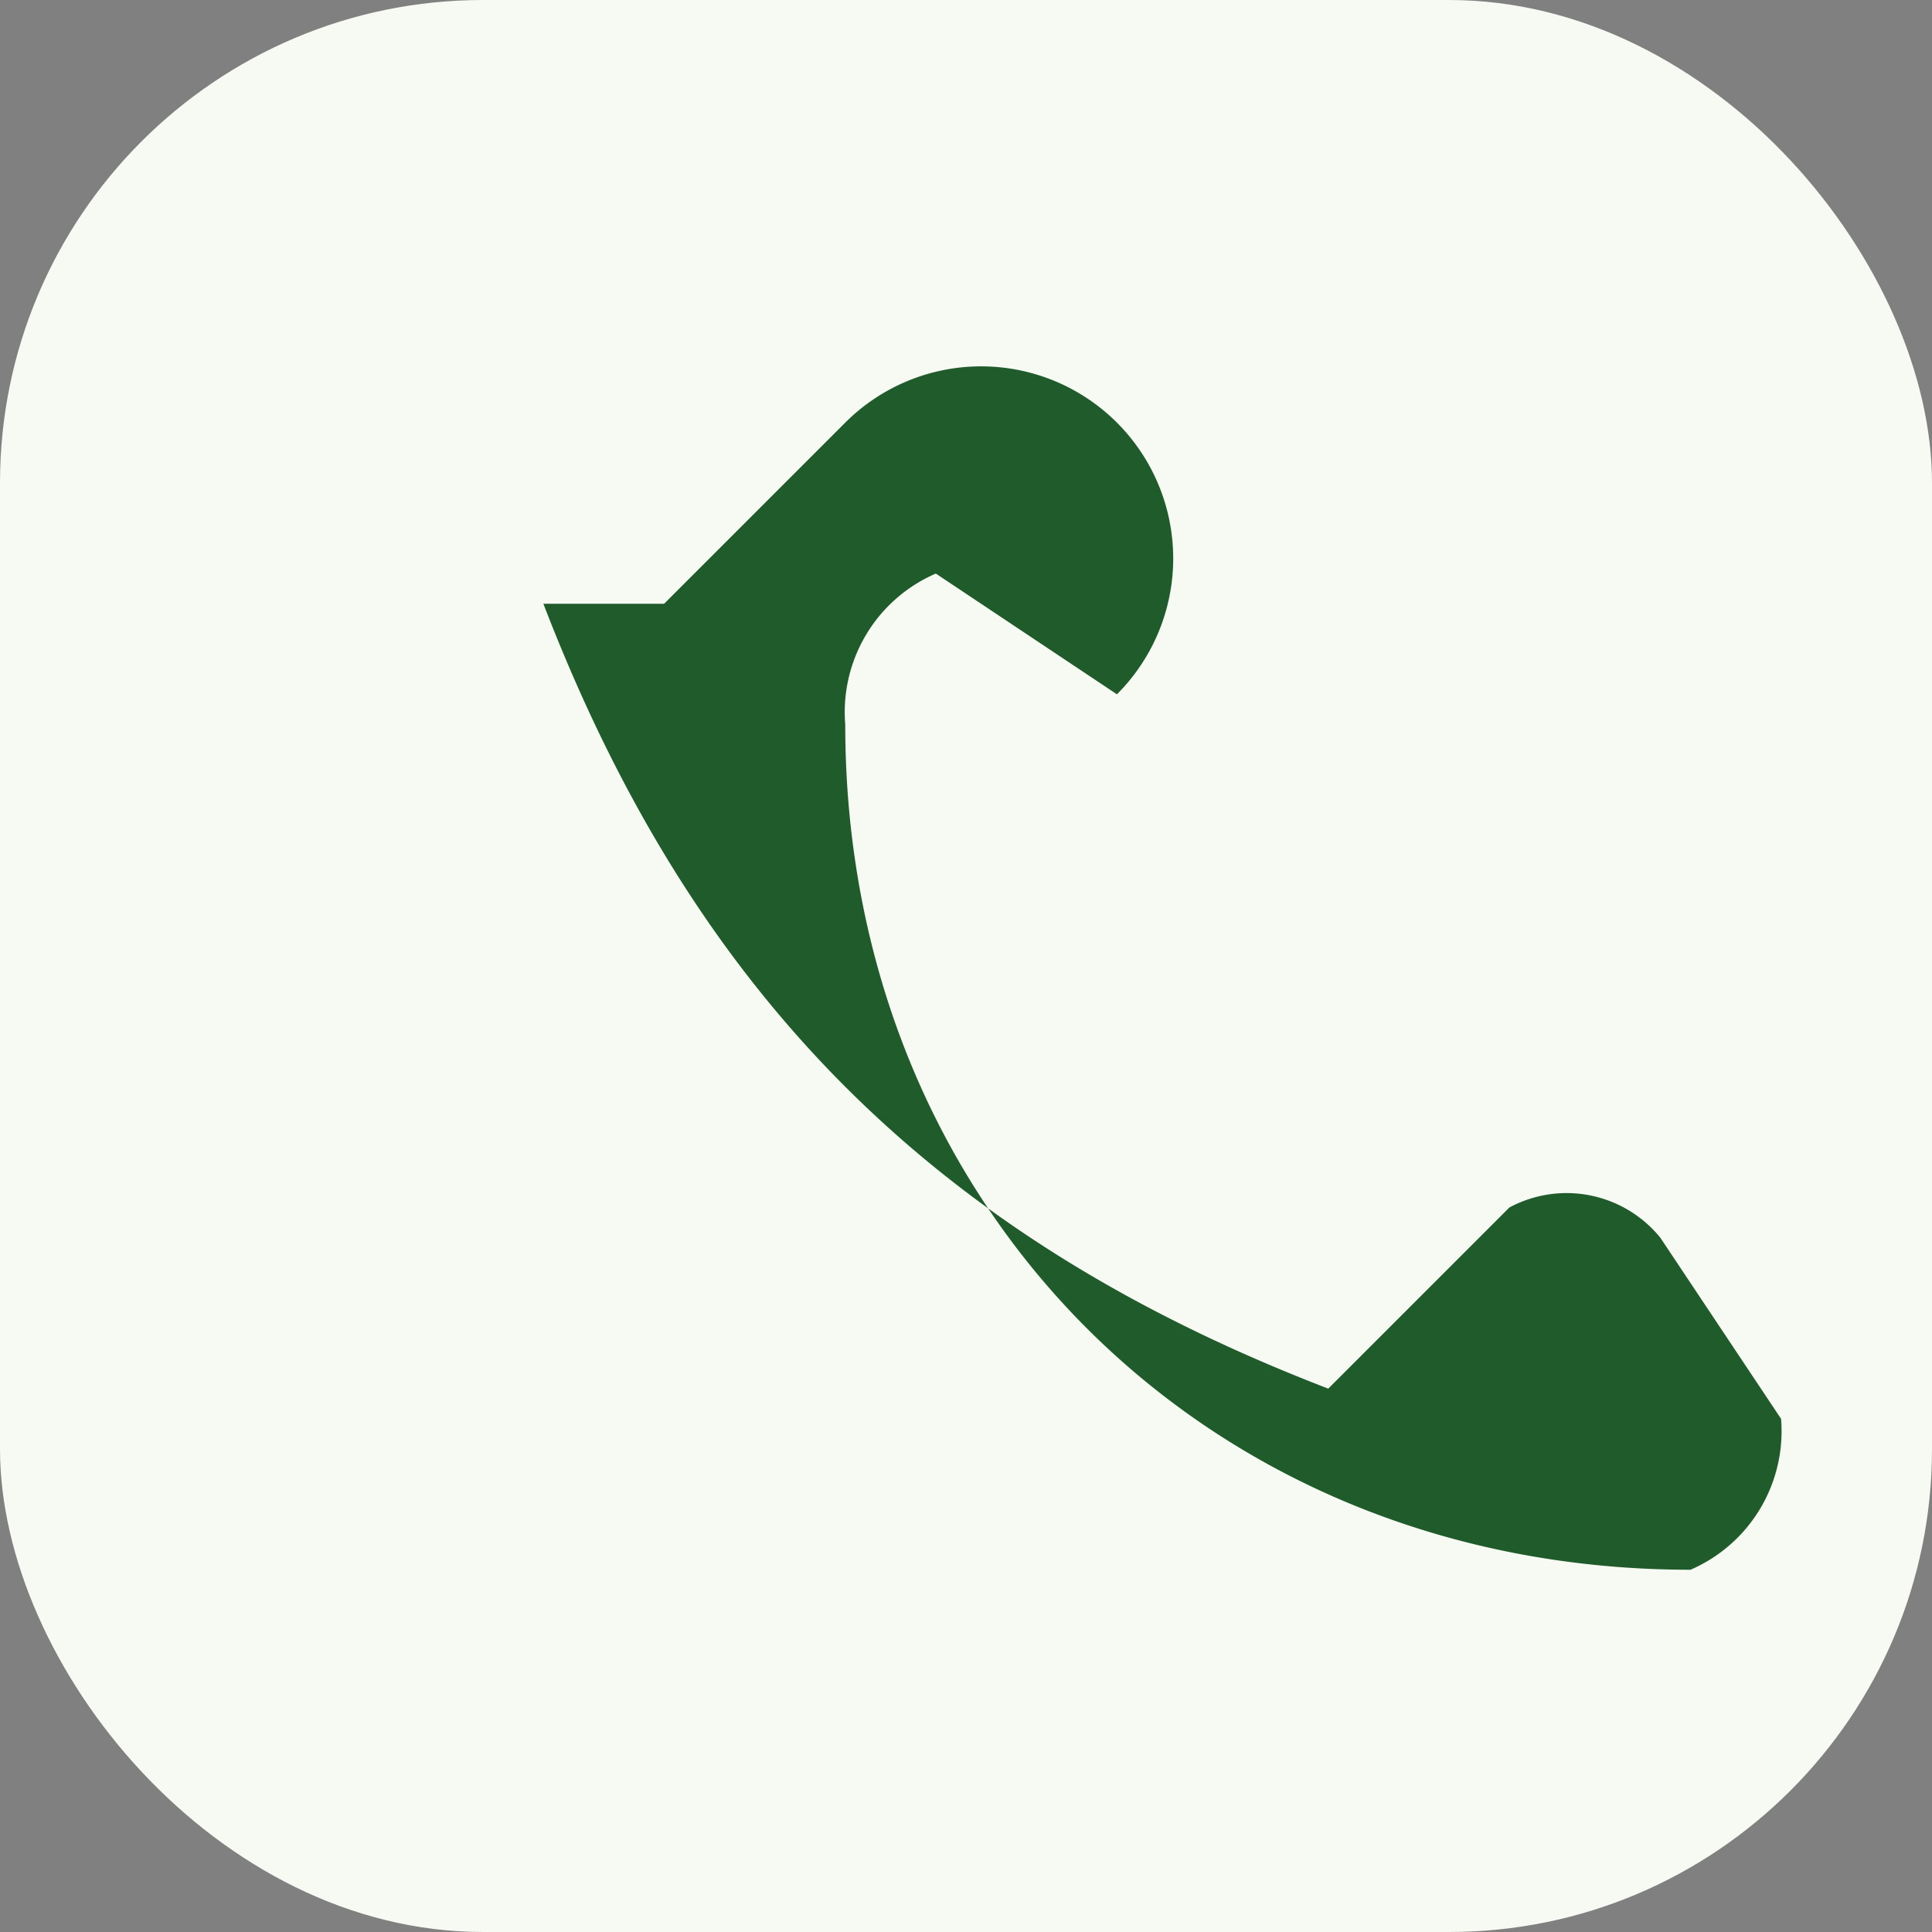 <?xml version="1.0" encoding="UTF-8"?>
<svg xmlns="http://www.w3.org/2000/svg" width="32" height="32" viewBox="0 0 32 32"><rect x="0" y="0" width="32" height="32" fill="#808080" stroke="none"/><rect width="32" height="32" rx="8" fill="#F6FAF3"/><path d="M9 10c2.5 6.5 6.5 10.5 13 13l3-3a2 2 0 012.5.5l2 3A2.5 2.5 0 0128 26c-8 0-14-6-14-14a2.5 2.5 0 011.5-2.5l3 2A2 2 0 0014 7l-3 3z" fill="#205B2B"/></svg>